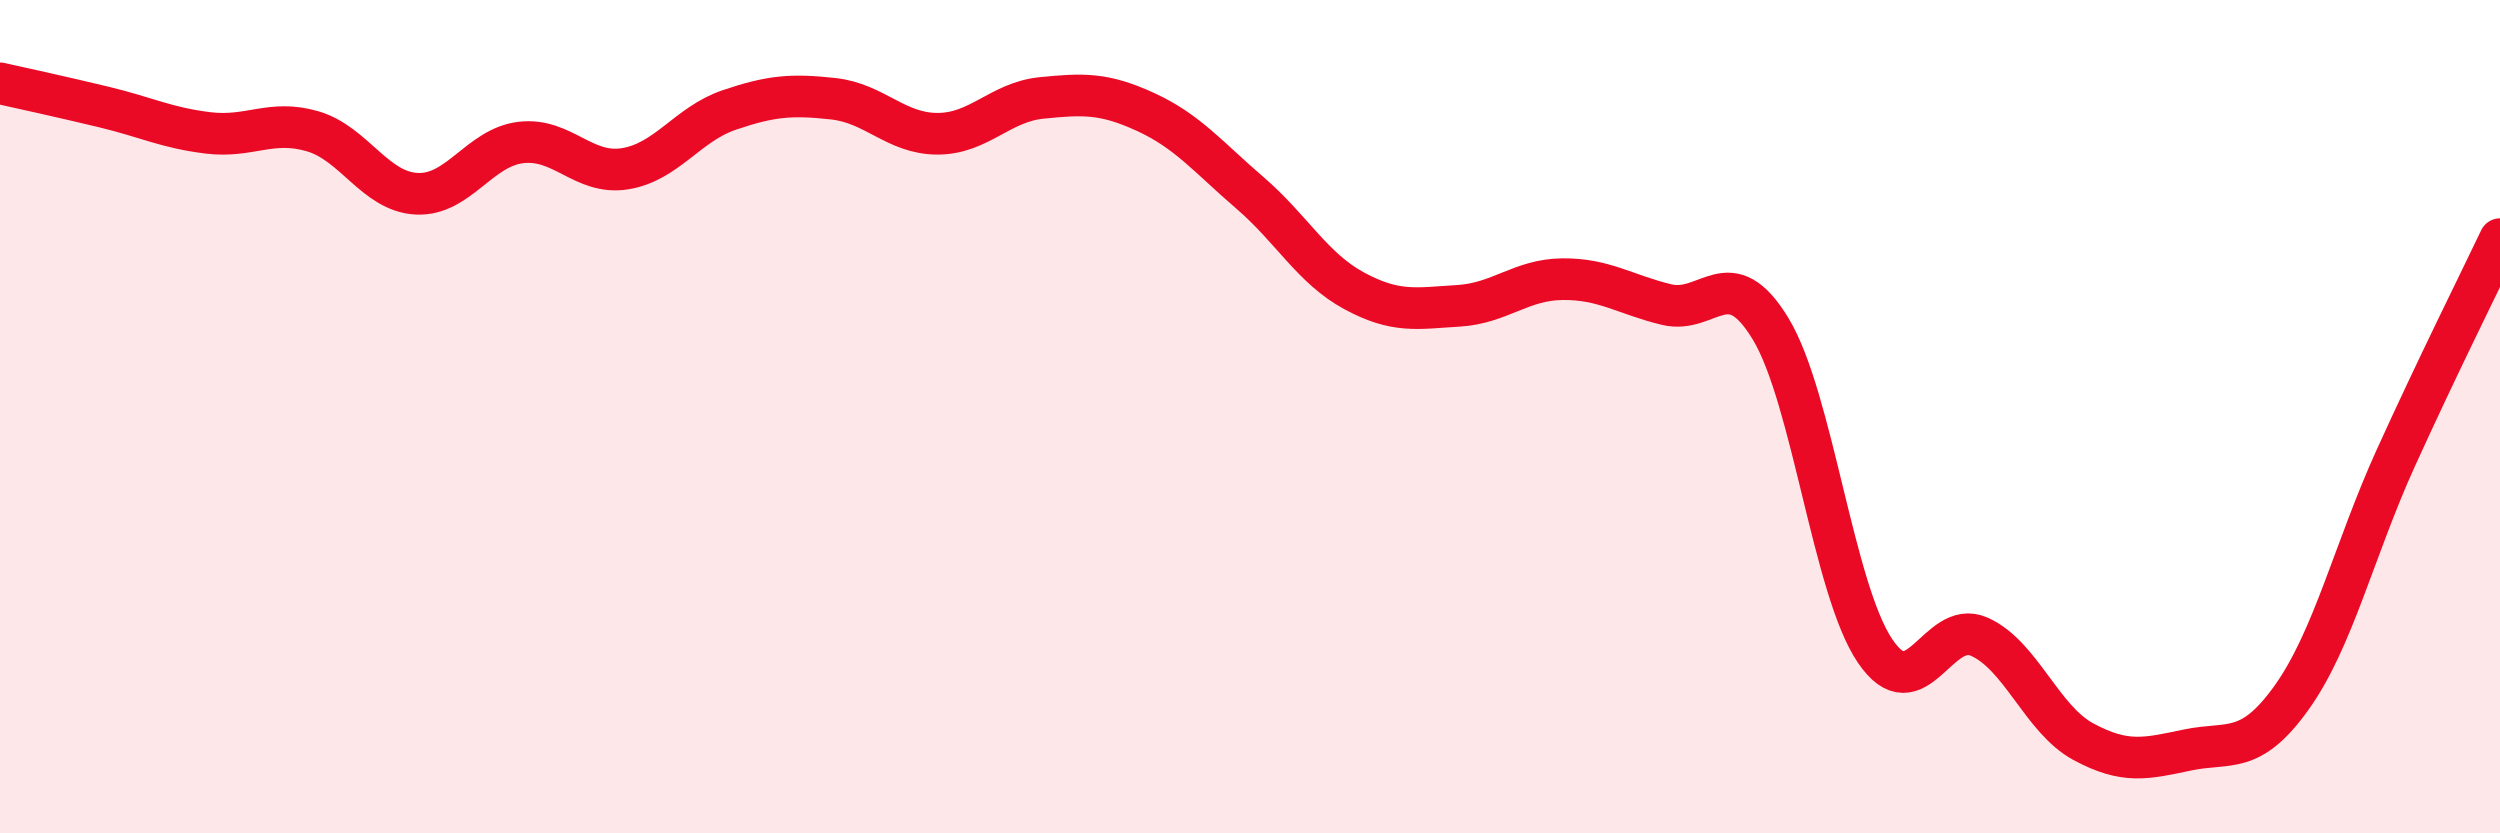 
    <svg width="60" height="20" viewBox="0 0 60 20" xmlns="http://www.w3.org/2000/svg">
      <path
        d="M 0,2 C 0.5,2.11 1.5,2.33 2.5,2.57 C 3.5,2.81 4,3.07 5,3.19 C 6,3.31 6.5,2.86 7.5,3.15 C 8.5,3.44 9,4.6 10,4.65 C 11,4.7 11.5,3.54 12.5,3.42 C 13.5,3.3 14,4.21 15,4.05 C 16,3.89 16.5,2.98 17.5,2.64 C 18.5,2.3 19,2.26 20,2.37 C 21,2.48 21.5,3.21 22.5,3.21 C 23.5,3.21 24,2.45 25,2.35 C 26,2.25 26.5,2.23 27.5,2.69 C 28.5,3.15 29,3.77 30,4.63 C 31,5.49 31.5,6.44 32.5,6.98 C 33.5,7.52 34,7.4 35,7.34 C 36,7.28 36.5,6.71 37.5,6.7 C 38.5,6.69 39,7.07 40,7.31 C 41,7.55 41.5,6.24 42.5,7.9 C 43.5,9.56 44,14.14 45,15.62 C 46,17.1 46.5,14.84 47.5,15.28 C 48.5,15.72 49,17.26 50,17.8 C 51,18.34 51.5,18.21 52.5,18 C 53.5,17.79 54,18.14 55,16.74 C 56,15.34 56.5,13.19 57.5,10.99 C 58.5,8.79 59.5,6.79 60,5.74L60 20L0 20Z"
        fill="#EB0A25"
        opacity="0.1"
        stroke-linecap="round"
        stroke-linejoin="round"
      />
      <path
        d="M 0,2 C 0.5,2.11 1.5,2.33 2.5,2.57 C 3.5,2.81 4,3.07 5,3.19 C 6,3.31 6.5,2.86 7.5,3.15 C 8.5,3.44 9,4.6 10,4.65 C 11,4.7 11.5,3.54 12.5,3.42 C 13.5,3.3 14,4.21 15,4.05 C 16,3.89 16.5,2.98 17.5,2.64 C 18.5,2.3 19,2.26 20,2.37 C 21,2.48 21.5,3.21 22.5,3.21 C 23.5,3.21 24,2.45 25,2.35 C 26,2.25 26.5,2.23 27.5,2.69 C 28.5,3.15 29,3.77 30,4.63 C 31,5.49 31.5,6.44 32.5,6.98 C 33.5,7.52 34,7.4 35,7.34 C 36,7.28 36.5,6.71 37.5,6.7 C 38.5,6.69 39,7.07 40,7.31 C 41,7.55 41.5,6.24 42.5,7.9 C 43.5,9.56 44,14.14 45,15.62 C 46,17.1 46.5,14.84 47.5,15.28 C 48.5,15.72 49,17.26 50,17.8 C 51,18.34 51.5,18.21 52.5,18 C 53.5,17.79 54,18.14 55,16.74 C 56,15.34 56.5,13.19 57.5,10.99 C 58.5,8.79 59.5,6.79 60,5.74"
        stroke="#EB0A25"
        stroke-width="1"
        fill="none"
        stroke-linecap="round"
        stroke-linejoin="round"
      />
    </svg>
  
